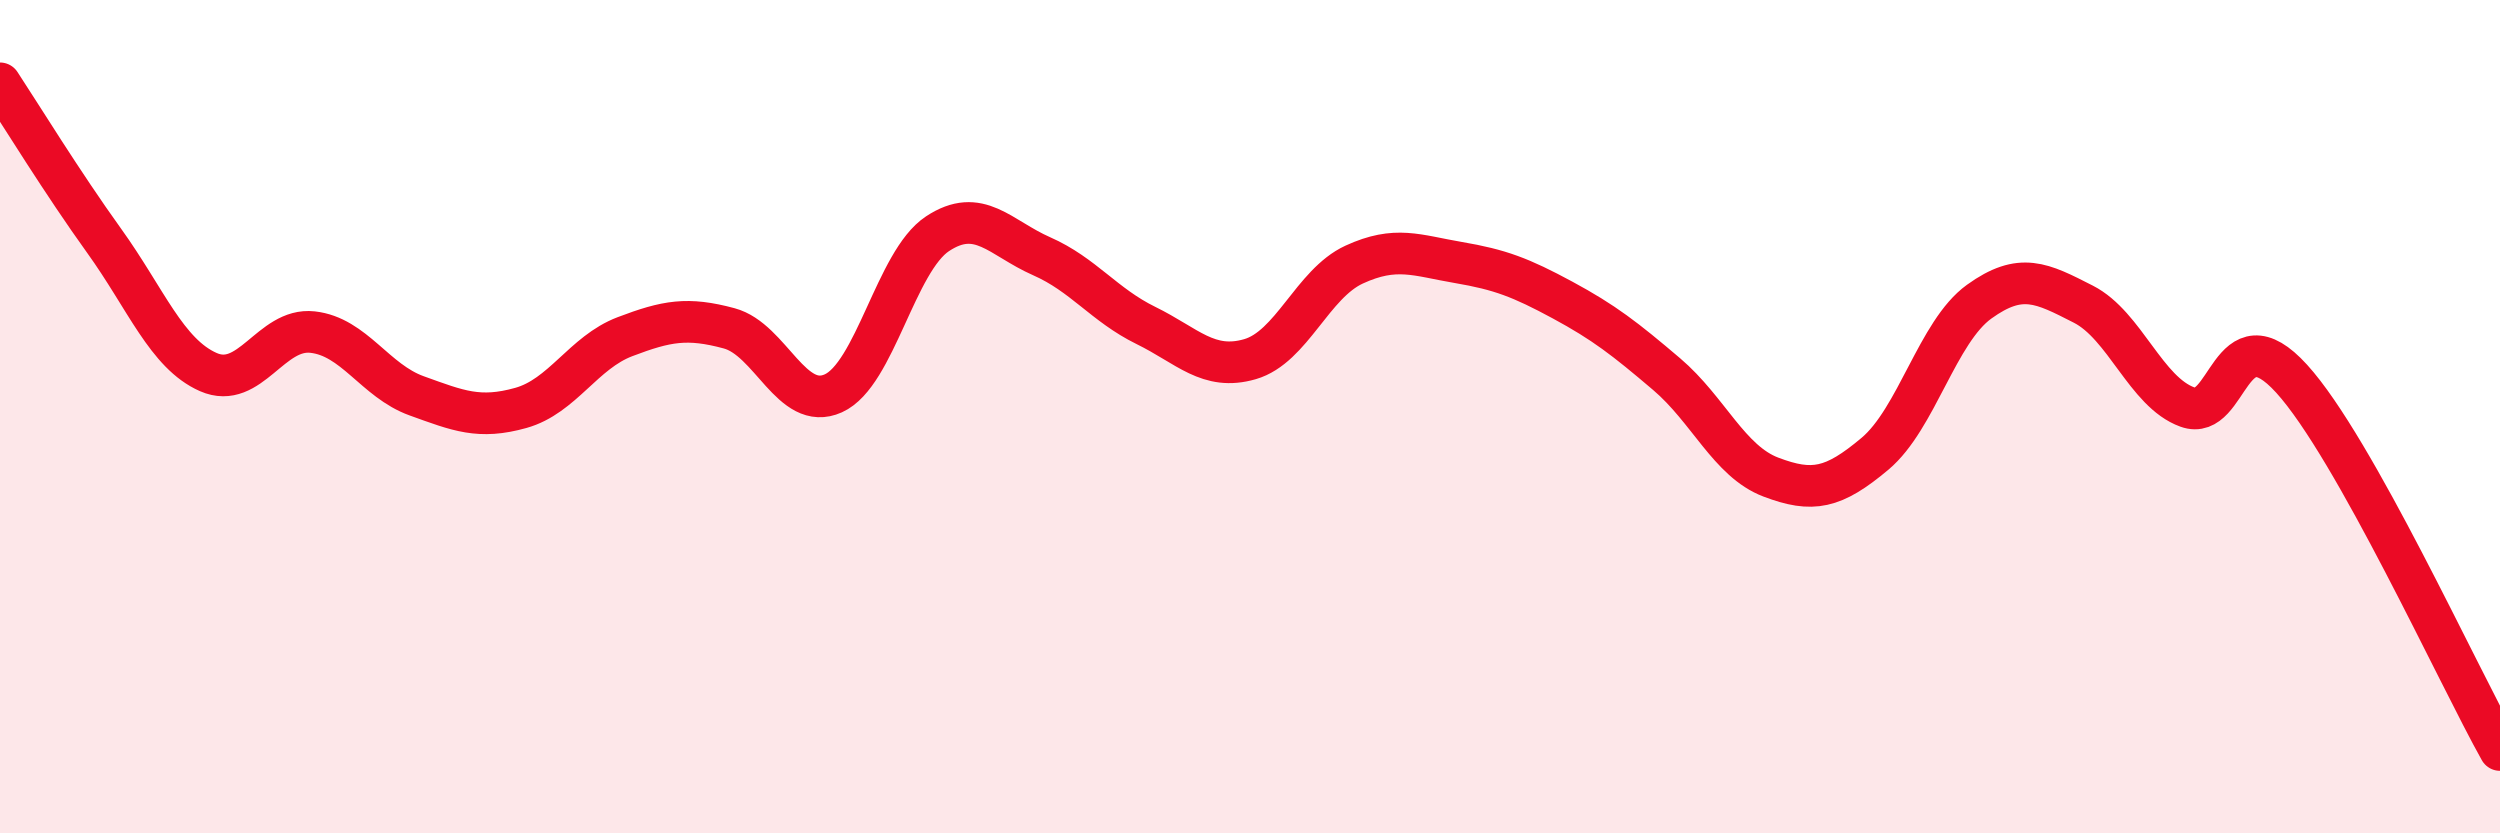 
    <svg width="60" height="20" viewBox="0 0 60 20" xmlns="http://www.w3.org/2000/svg">
      <path
        d="M 0,2 C 0.5,2.76 1.5,4.39 2.5,5.78 C 3.5,7.17 4,8.49 5,8.93 C 6,9.37 6.5,7.86 7.5,7.97 C 8.5,8.08 9,9.14 10,9.5 C 11,9.86 11.5,10.07 12.5,9.79 C 13.5,9.51 14,8.46 15,8.08 C 16,7.7 16.5,7.61 17.5,7.88 C 18.5,8.15 19,9.89 20,9.44 C 21,8.99 21.5,6.27 22.5,5.61 C 23.5,4.95 24,5.71 25,6.15 C 26,6.59 26.5,7.32 27.5,7.81 C 28.5,8.3 29,8.91 30,8.62 C 31,8.33 31.5,6.81 32.5,6.35 C 33.5,5.89 34,6.13 35,6.3 C 36,6.47 36.5,6.66 37.5,7.2 C 38.5,7.74 39,8.13 40,8.98 C 41,9.83 41.5,11.07 42.5,11.45 C 43.5,11.83 44,11.73 45,10.89 C 46,10.05 46.5,7.96 47.5,7.24 C 48.5,6.52 49,6.79 50,7.3 C 51,7.81 51.5,9.41 52.5,9.77 C 53.5,10.13 53.5,7.44 55,9.09 C 56.5,10.74 59,16.22 60,18L60 20L0 20Z"
        fill="#EB0A25"
        opacity="0.1"
        stroke-linecap="round"
        stroke-linejoin="round"
      />
      <path
        d="M 0,2 C 0.5,2.76 1.5,4.39 2.5,5.78 C 3.5,7.17 4,8.49 5,8.93 C 6,9.37 6.5,7.86 7.5,7.97 C 8.5,8.08 9,9.14 10,9.5 C 11,9.86 11.5,10.07 12.5,9.79 C 13.5,9.51 14,8.46 15,8.08 C 16,7.7 16.5,7.61 17.5,7.88 C 18.5,8.15 19,9.89 20,9.44 C 21,8.99 21.5,6.27 22.5,5.61 C 23.5,4.95 24,5.71 25,6.15 C 26,6.59 26.5,7.32 27.5,7.81 C 28.5,8.3 29,8.91 30,8.62 C 31,8.33 31.5,6.81 32.5,6.35 C 33.5,5.89 34,6.13 35,6.3 C 36,6.47 36.5,6.66 37.5,7.2 C 38.5,7.74 39,8.13 40,8.98 C 41,9.83 41.5,11.07 42.5,11.45 C 43.5,11.83 44,11.73 45,10.89 C 46,10.05 46.5,7.96 47.5,7.24 C 48.5,6.52 49,6.79 50,7.3 C 51,7.81 51.5,9.41 52.5,9.77 C 53.5,10.13 53.5,7.44 55,9.09 C 56.5,10.74 59,16.22 60,18"
        stroke="#EB0A25"
        stroke-width="1"
        fill="none"
        stroke-linecap="round"
        stroke-linejoin="round"
      />
    </svg>
  